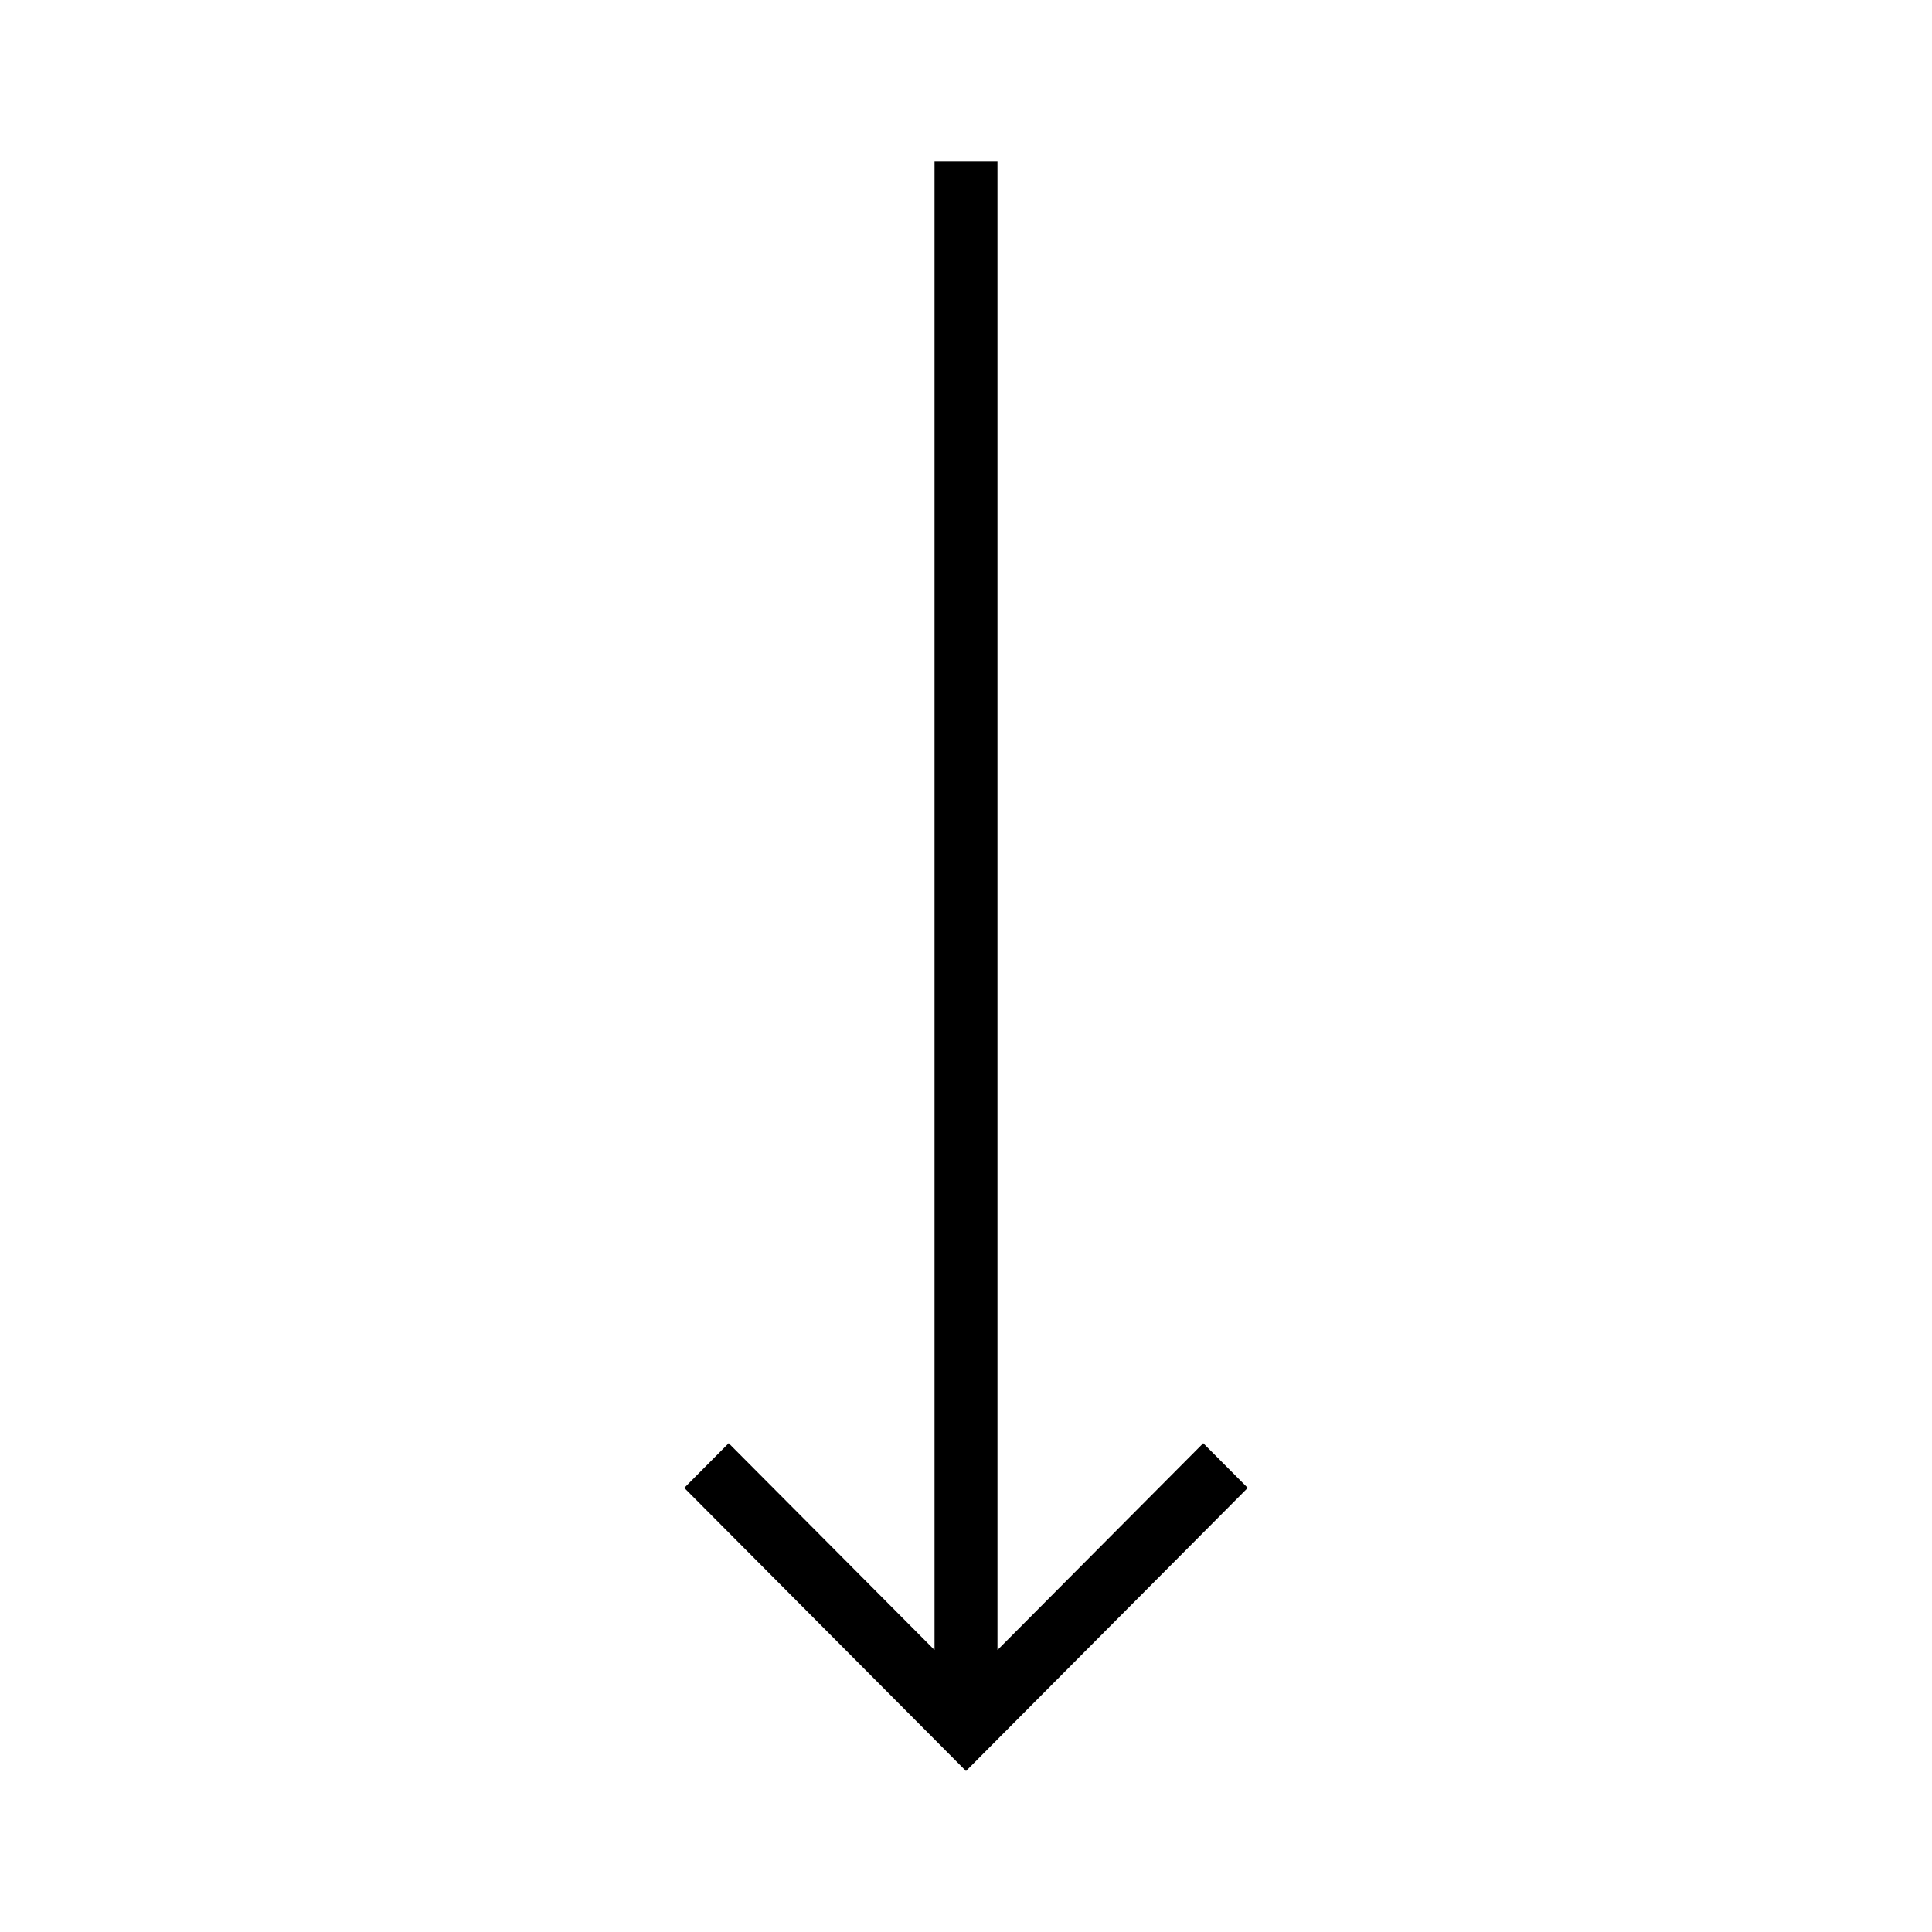 <svg xmlns="http://www.w3.org/2000/svg" viewBox="0 0 24 24"><defs><style>.cls-1{fill:none;}</style></defs><title>1</title><g id="arrow_down" data-name="arrow down"><path id="Path_136" data-name="Path 136" d="M15.5,18.483l-.553-.555-2.556,2.569V2h-.782V20.497L9.052,17.928,8.5,18.483,12,22Z"/><rect id="Rectangle_33" data-name="Rectangle 33" class="cls-1" x="7.5" width="9" height="24"/></g></svg>